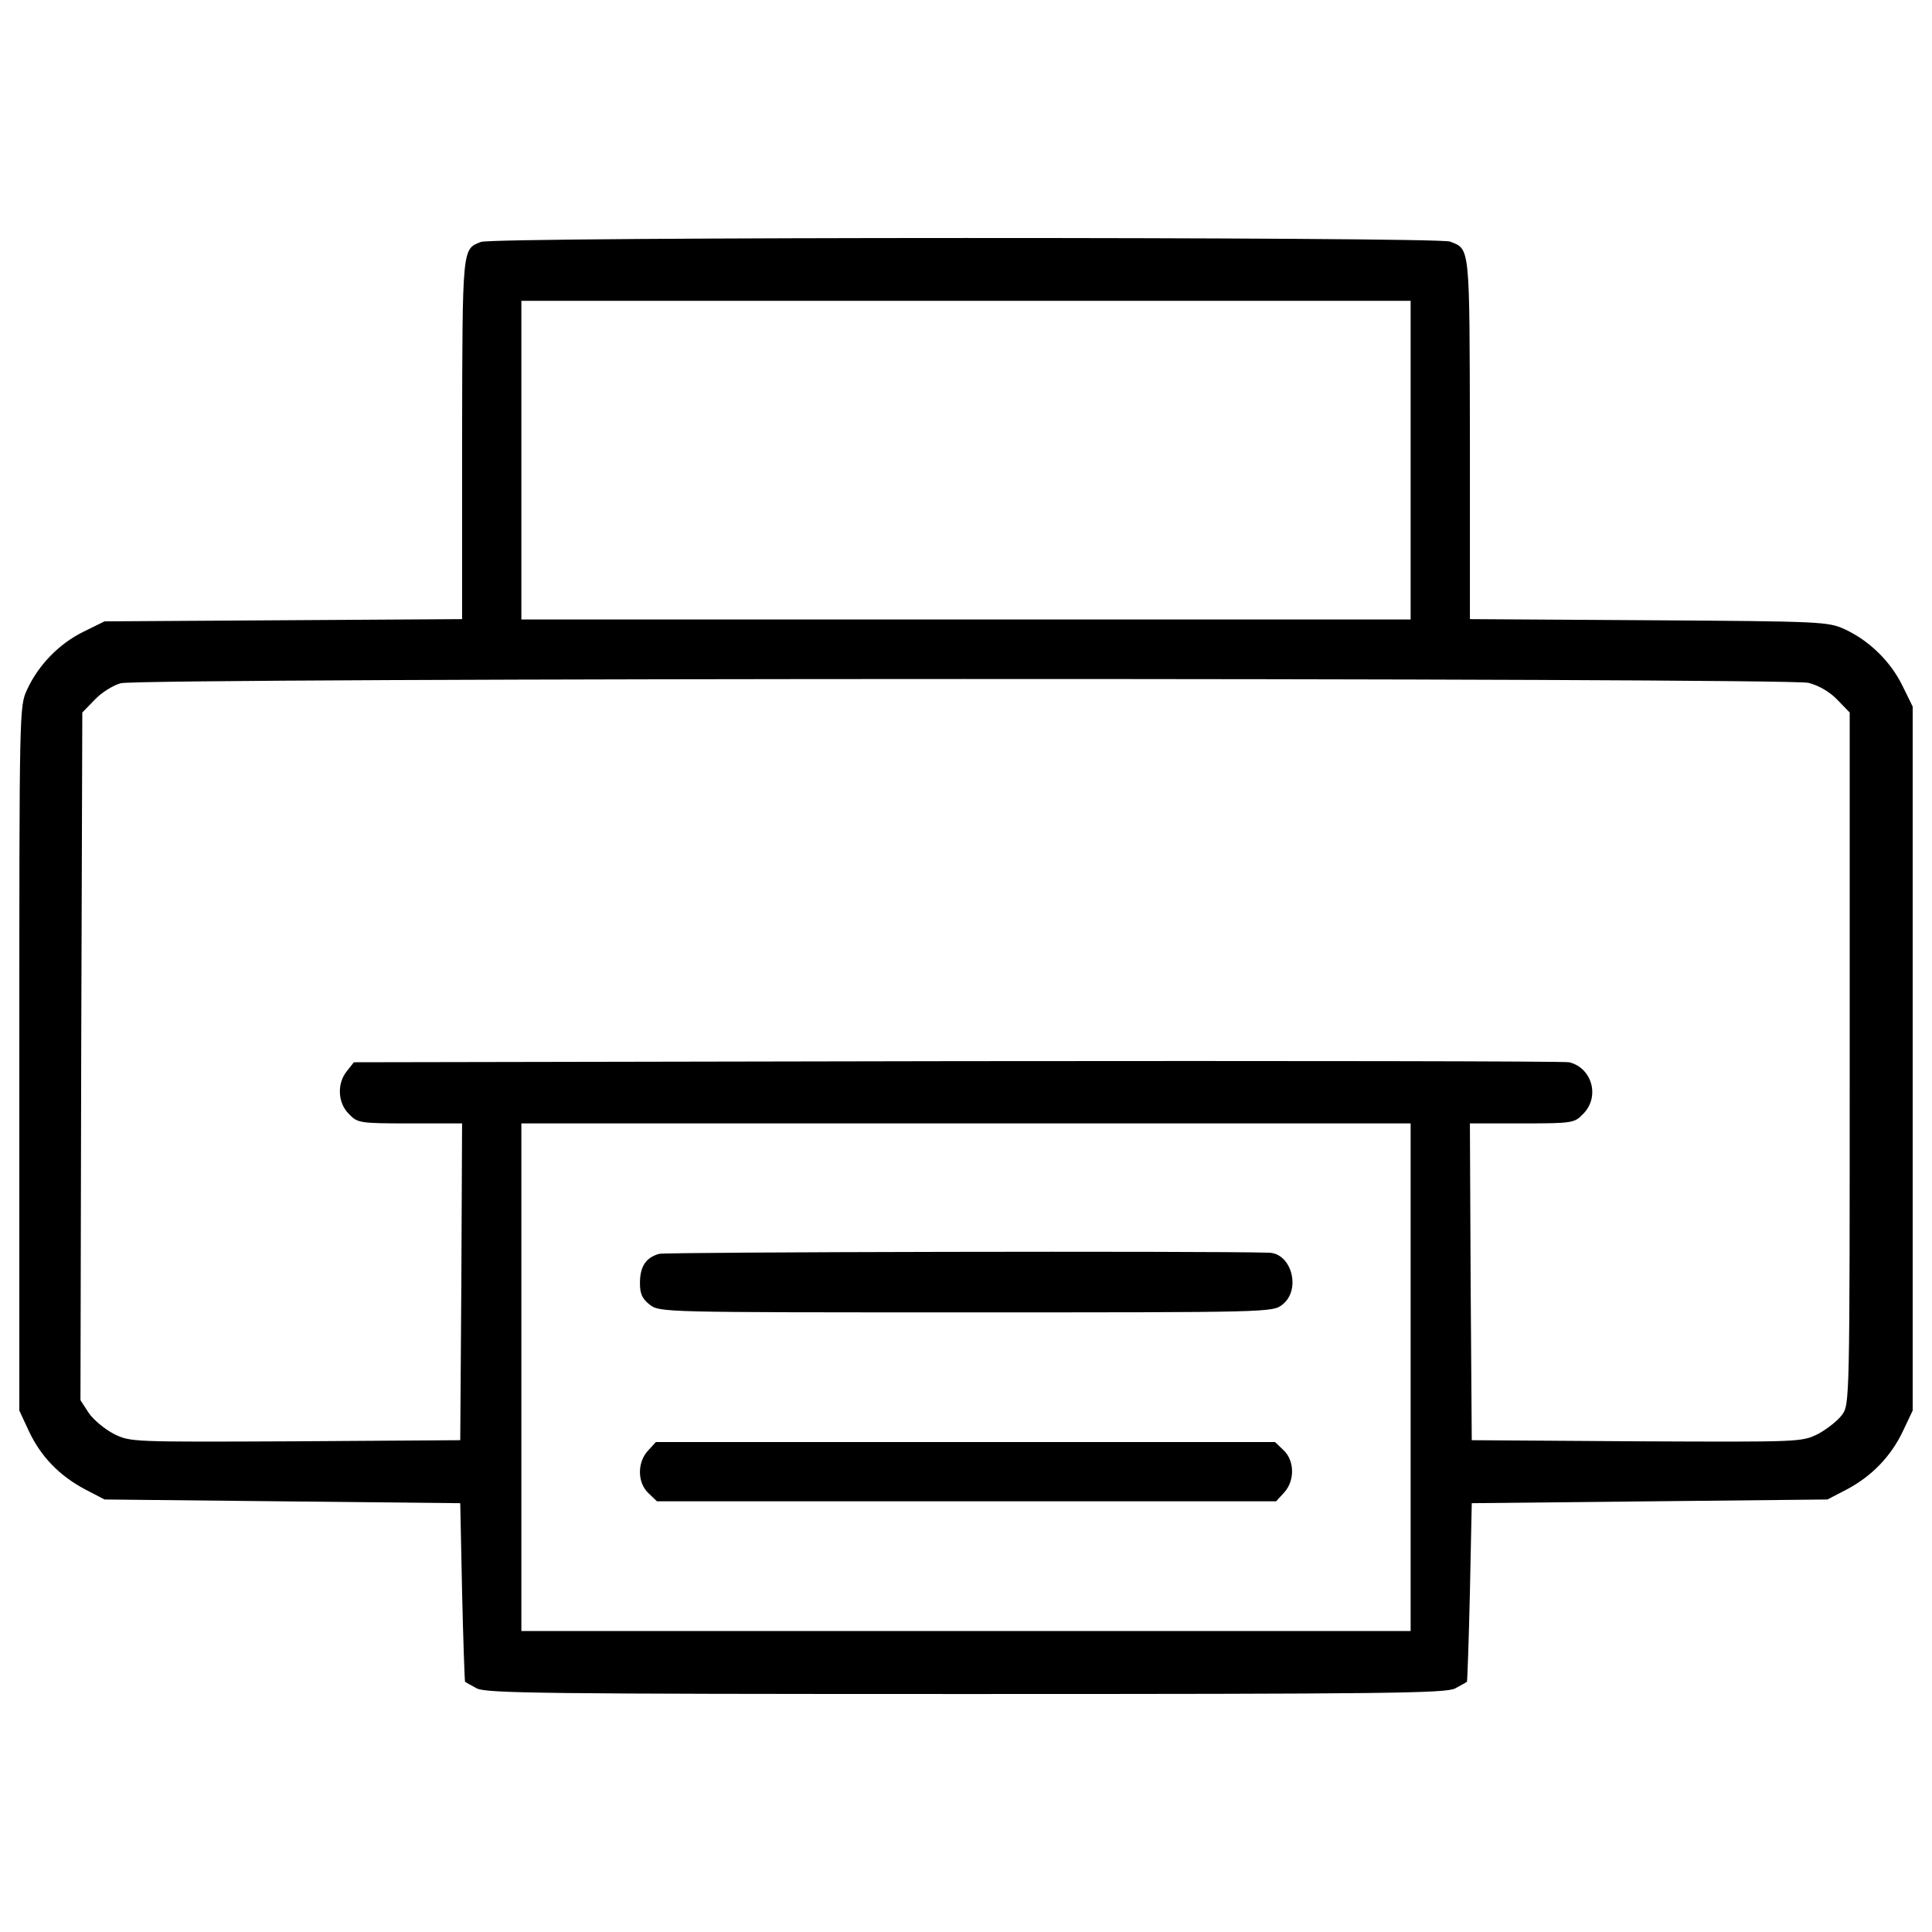 <?xml version="1.0" encoding="utf-8"?>
<!-- Svg Vector Icons : http://www.onlinewebfonts.com/icon -->
<!DOCTYPE svg PUBLIC "-//W3C//DTD SVG 1.1//EN" "http://www.w3.org/Graphics/SVG/1.1/DTD/svg11.dtd">
<svg version="1.1" xmlns="http://www.w3.org/2000/svg" xmlns:xlink="http://www.w3.org/1999/xlink" x="0px" y="0px" viewBox="0 0 1000 1000" enable-background="new 0 0 1000 1000" xml:space="preserve">
<g><g transform="translate(0,511) scale(0.1,-0.1)"><path d="M2489.6,3857.8c-97.8-38.4-95.9-19.2-97.8-1018.4v-934l-924.4-5.8l-926.3-5.8l-109.3-53.7c-124.7-61.4-232-170.7-291.5-299.2C100,1452.8,100,1450.9,100-369.1V-2191l49.9-107.4c61.4-130.4,157.3-230.1,291.5-301.1l99.7-51.8l920.6-9.6l920.5-9.6l9.6-460.3c5.7-253.2,13.4-462.2,15.3-464.1c1.9-1.9,28.8-17.2,61.4-34.5c49.9-24.9,349-28.8,2531.5-28.8s2481.7,3.8,2531.5,28.8c32.6,17.3,59.4,32.6,61.4,34.5c1.9,1.9,9.6,211,15.3,464.1l9.6,460.3l920.5,9.6l920.5,9.6l99.7,51.8c130.4,69,230.1,172.6,291.5,303L9900-2191v1821.9v1821.9l-53.7,109.3c-61.4,124.7-170.7,232.1-299.2,291.5c-86.3,38.4-115.1,40.3-1012.6,46l-926.3,5.8v934c-1.9,1006.8,1.9,980-103.6,1020.3C7435.6,3884.6,2554.8,3884.6,2489.6,3857.8z M7301.4,2728.2v-824.7H5000H2698.6v824.7v824.7H5000h2301.4V2728.2z M9361.1,1575.6c51.8-13.4,109.3-46,147.7-86.3l65.2-67.1V-369.1c0-1777.8,0-1791.2-40.3-1844.9c-21.1-28.8-76.7-72.9-122.8-97.8c-86.3-42.2-86.3-42.2-939.7-38.4l-853.4,5.8l-5.8,820.8l-3.8,818.9h268.5c260.8,0,272.3,1.9,316.4,47.9c90.1,88.2,47.9,239.7-71,268.5c-24.9,5.8-1449.9,7.7-3166.3,5.8l-3124.1-5.8l-36.4-46c-51.8-63.3-47.9-164.9,11.5-222.5c44.1-46,55.6-47.9,316.4-47.9h268.5l-3.8-818.9l-5.7-820.8l-853.4-5.8c-853.4-3.8-853.4-3.8-939.7,38.4c-47.9,24.9-105.5,72.9-130.4,109.3l-42.2,65.2l3.8,1779.7l5.7,1779.7l65.2,67.1c34.5,36.4,95.9,74.8,134.2,84.4C727.1,1602.4,9253.7,1602.4,9361.1,1575.6z M7301.4-2018.4v-1313.7H5000H2698.6v1313.7v1313.7H5000h2301.4V-2018.4z"/><path d="M3412.1-1379.8c-69-19.2-99.7-65.2-99.7-151.5c0-55.6,11.5-80.5,49.9-111.2c51.8-40.3,61.4-40.3,1637.8-40.3c1576.4,0,1586,0,1637.8,40.3c97.8,76.7,47.9,264.7-69,268.5C6260-1364.4,3450.4-1370.2,3412.1-1379.8z"/><path d="M3354.5-2398.1c-57.5-61.4-55.6-166.8,1.9-220.5l44.1-42.2h1601.4h1603.3l40.3,44.1c57.5,61.4,55.6,166.9-1.9,220.5l-44.1,42.2H4998.1H3394.8L3354.5-2398.1z"/></g></g>
</svg>